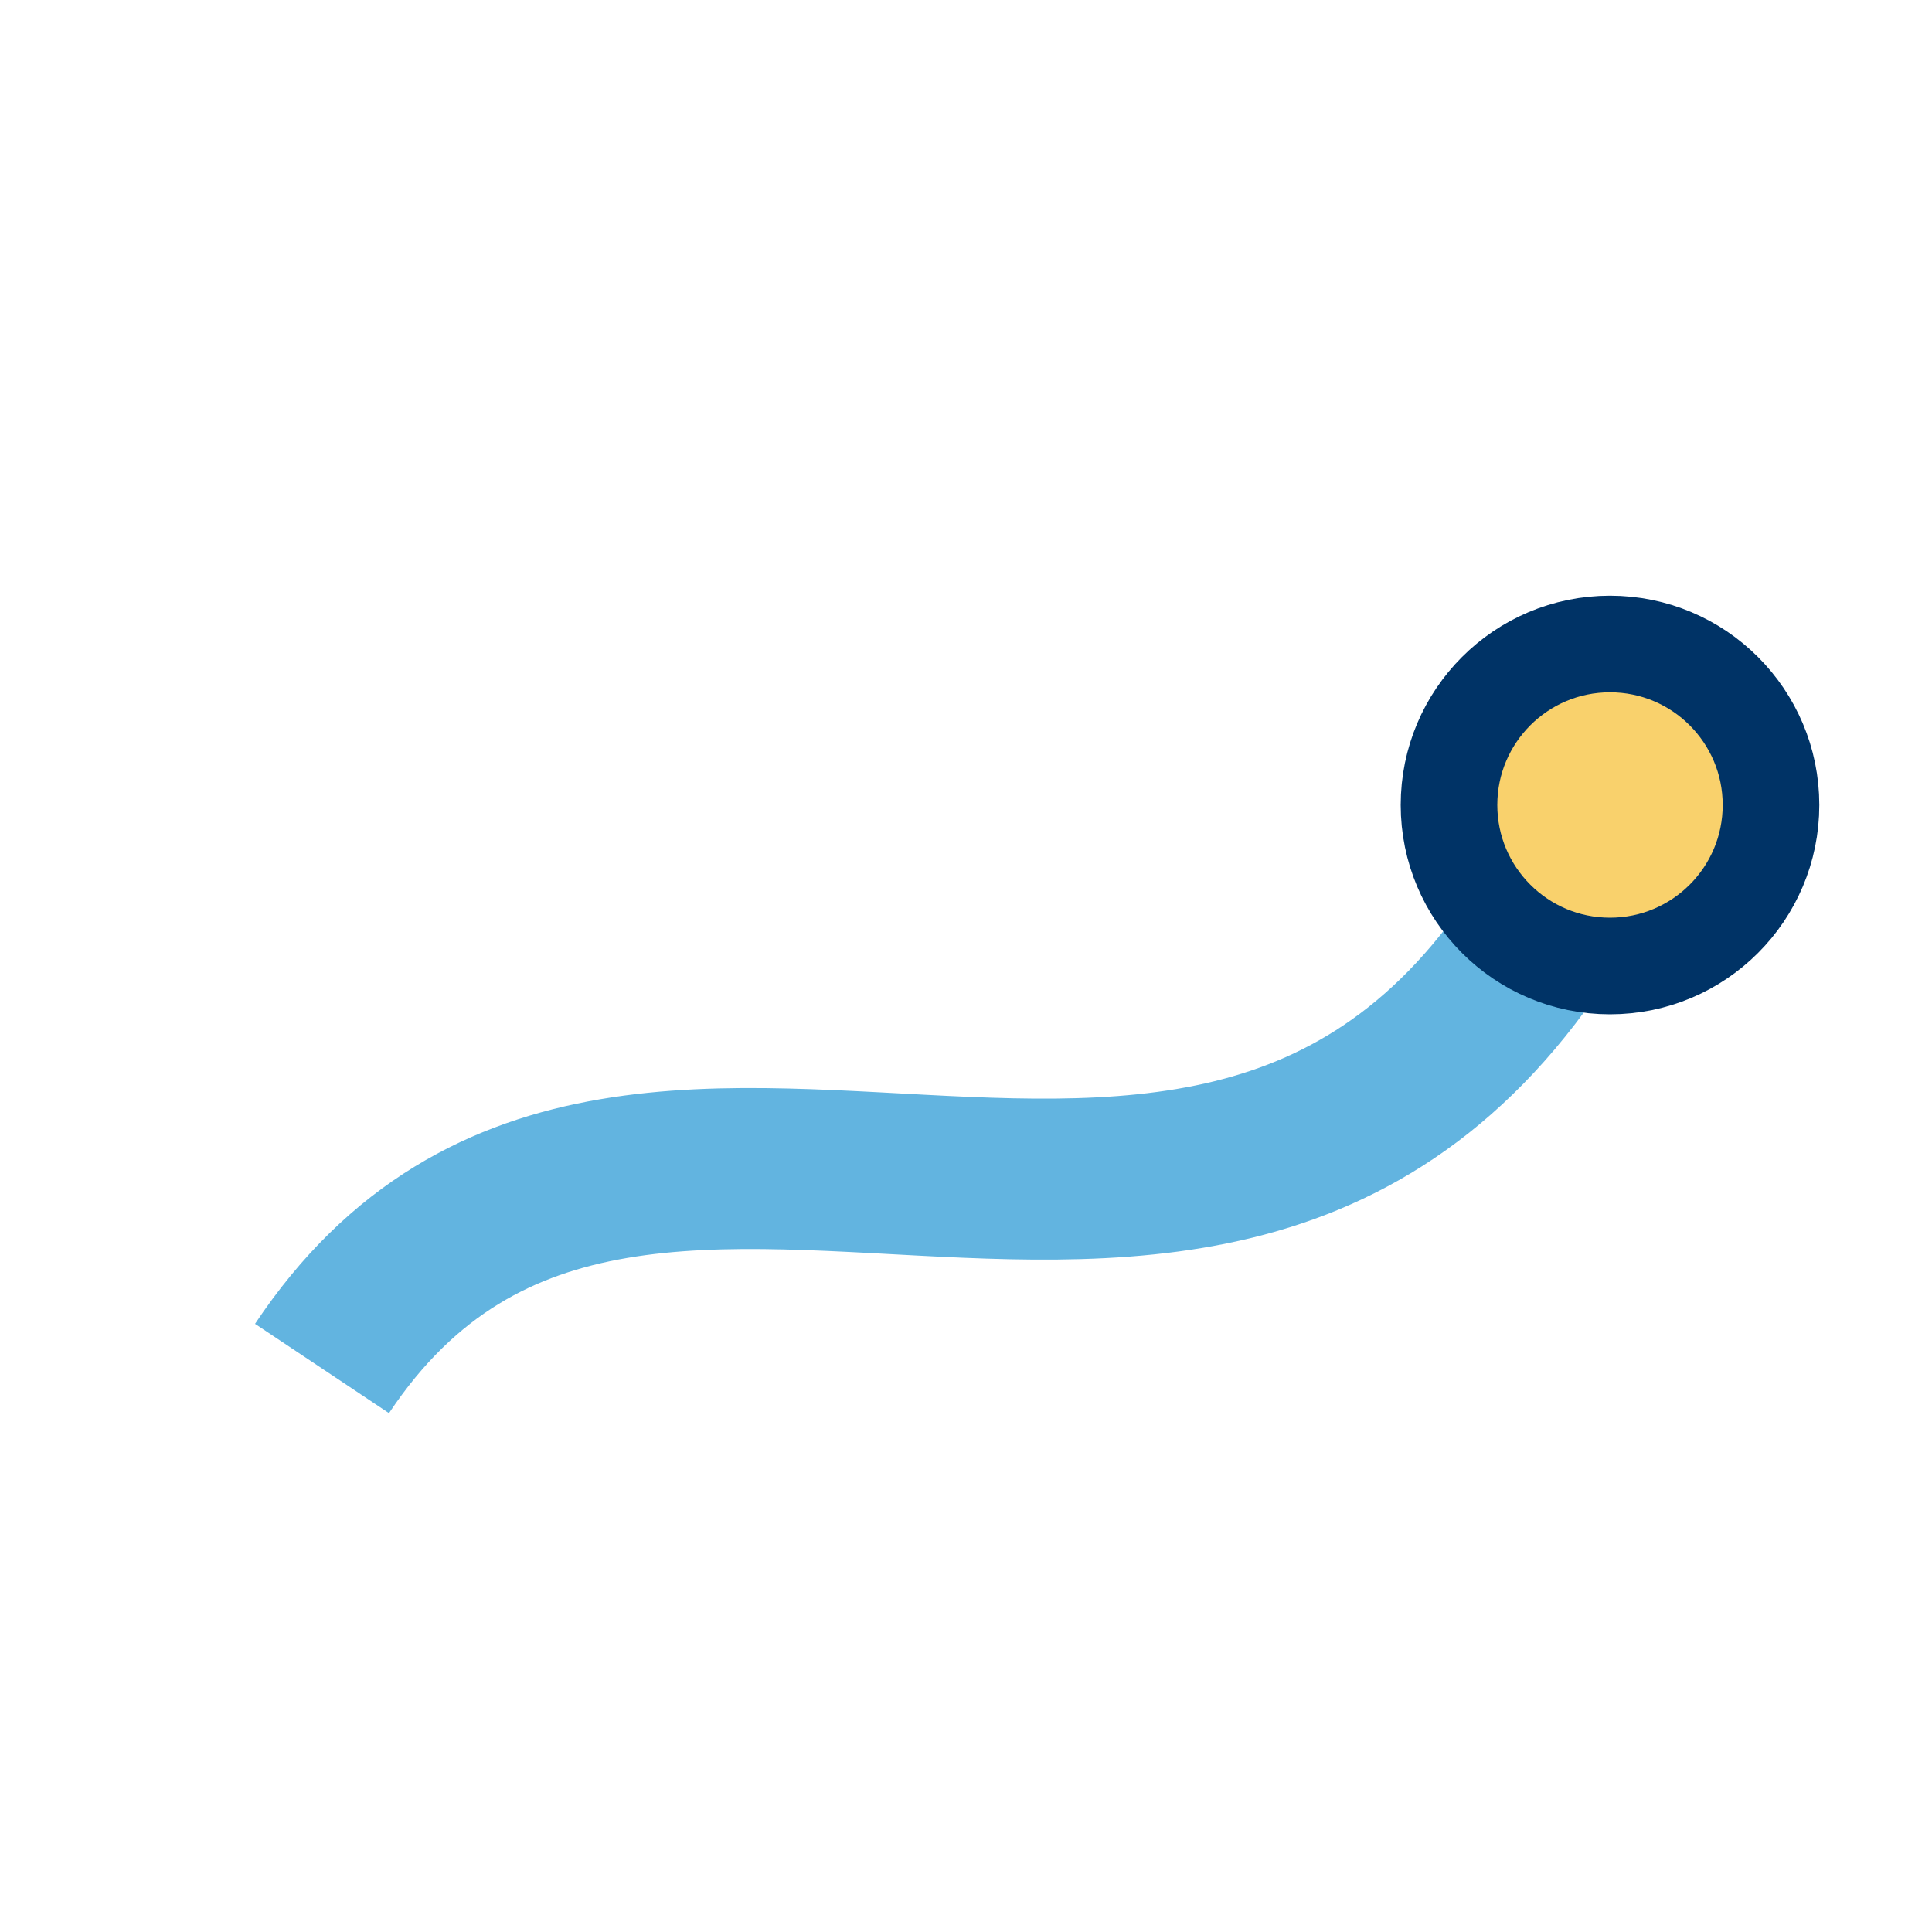 <?xml version="1.0" encoding="UTF-8"?>
<svg xmlns="http://www.w3.org/2000/svg" width="24" height="24" viewBox="0 0 24 24"><path d="M4 17c4-6 12 2 16-7" fill="none" stroke="#62B4E0" stroke-width="2"/><circle cx="20" cy="10" r="2" fill="#F9D16C" stroke="#003366" stroke-width="1.2"/></svg>